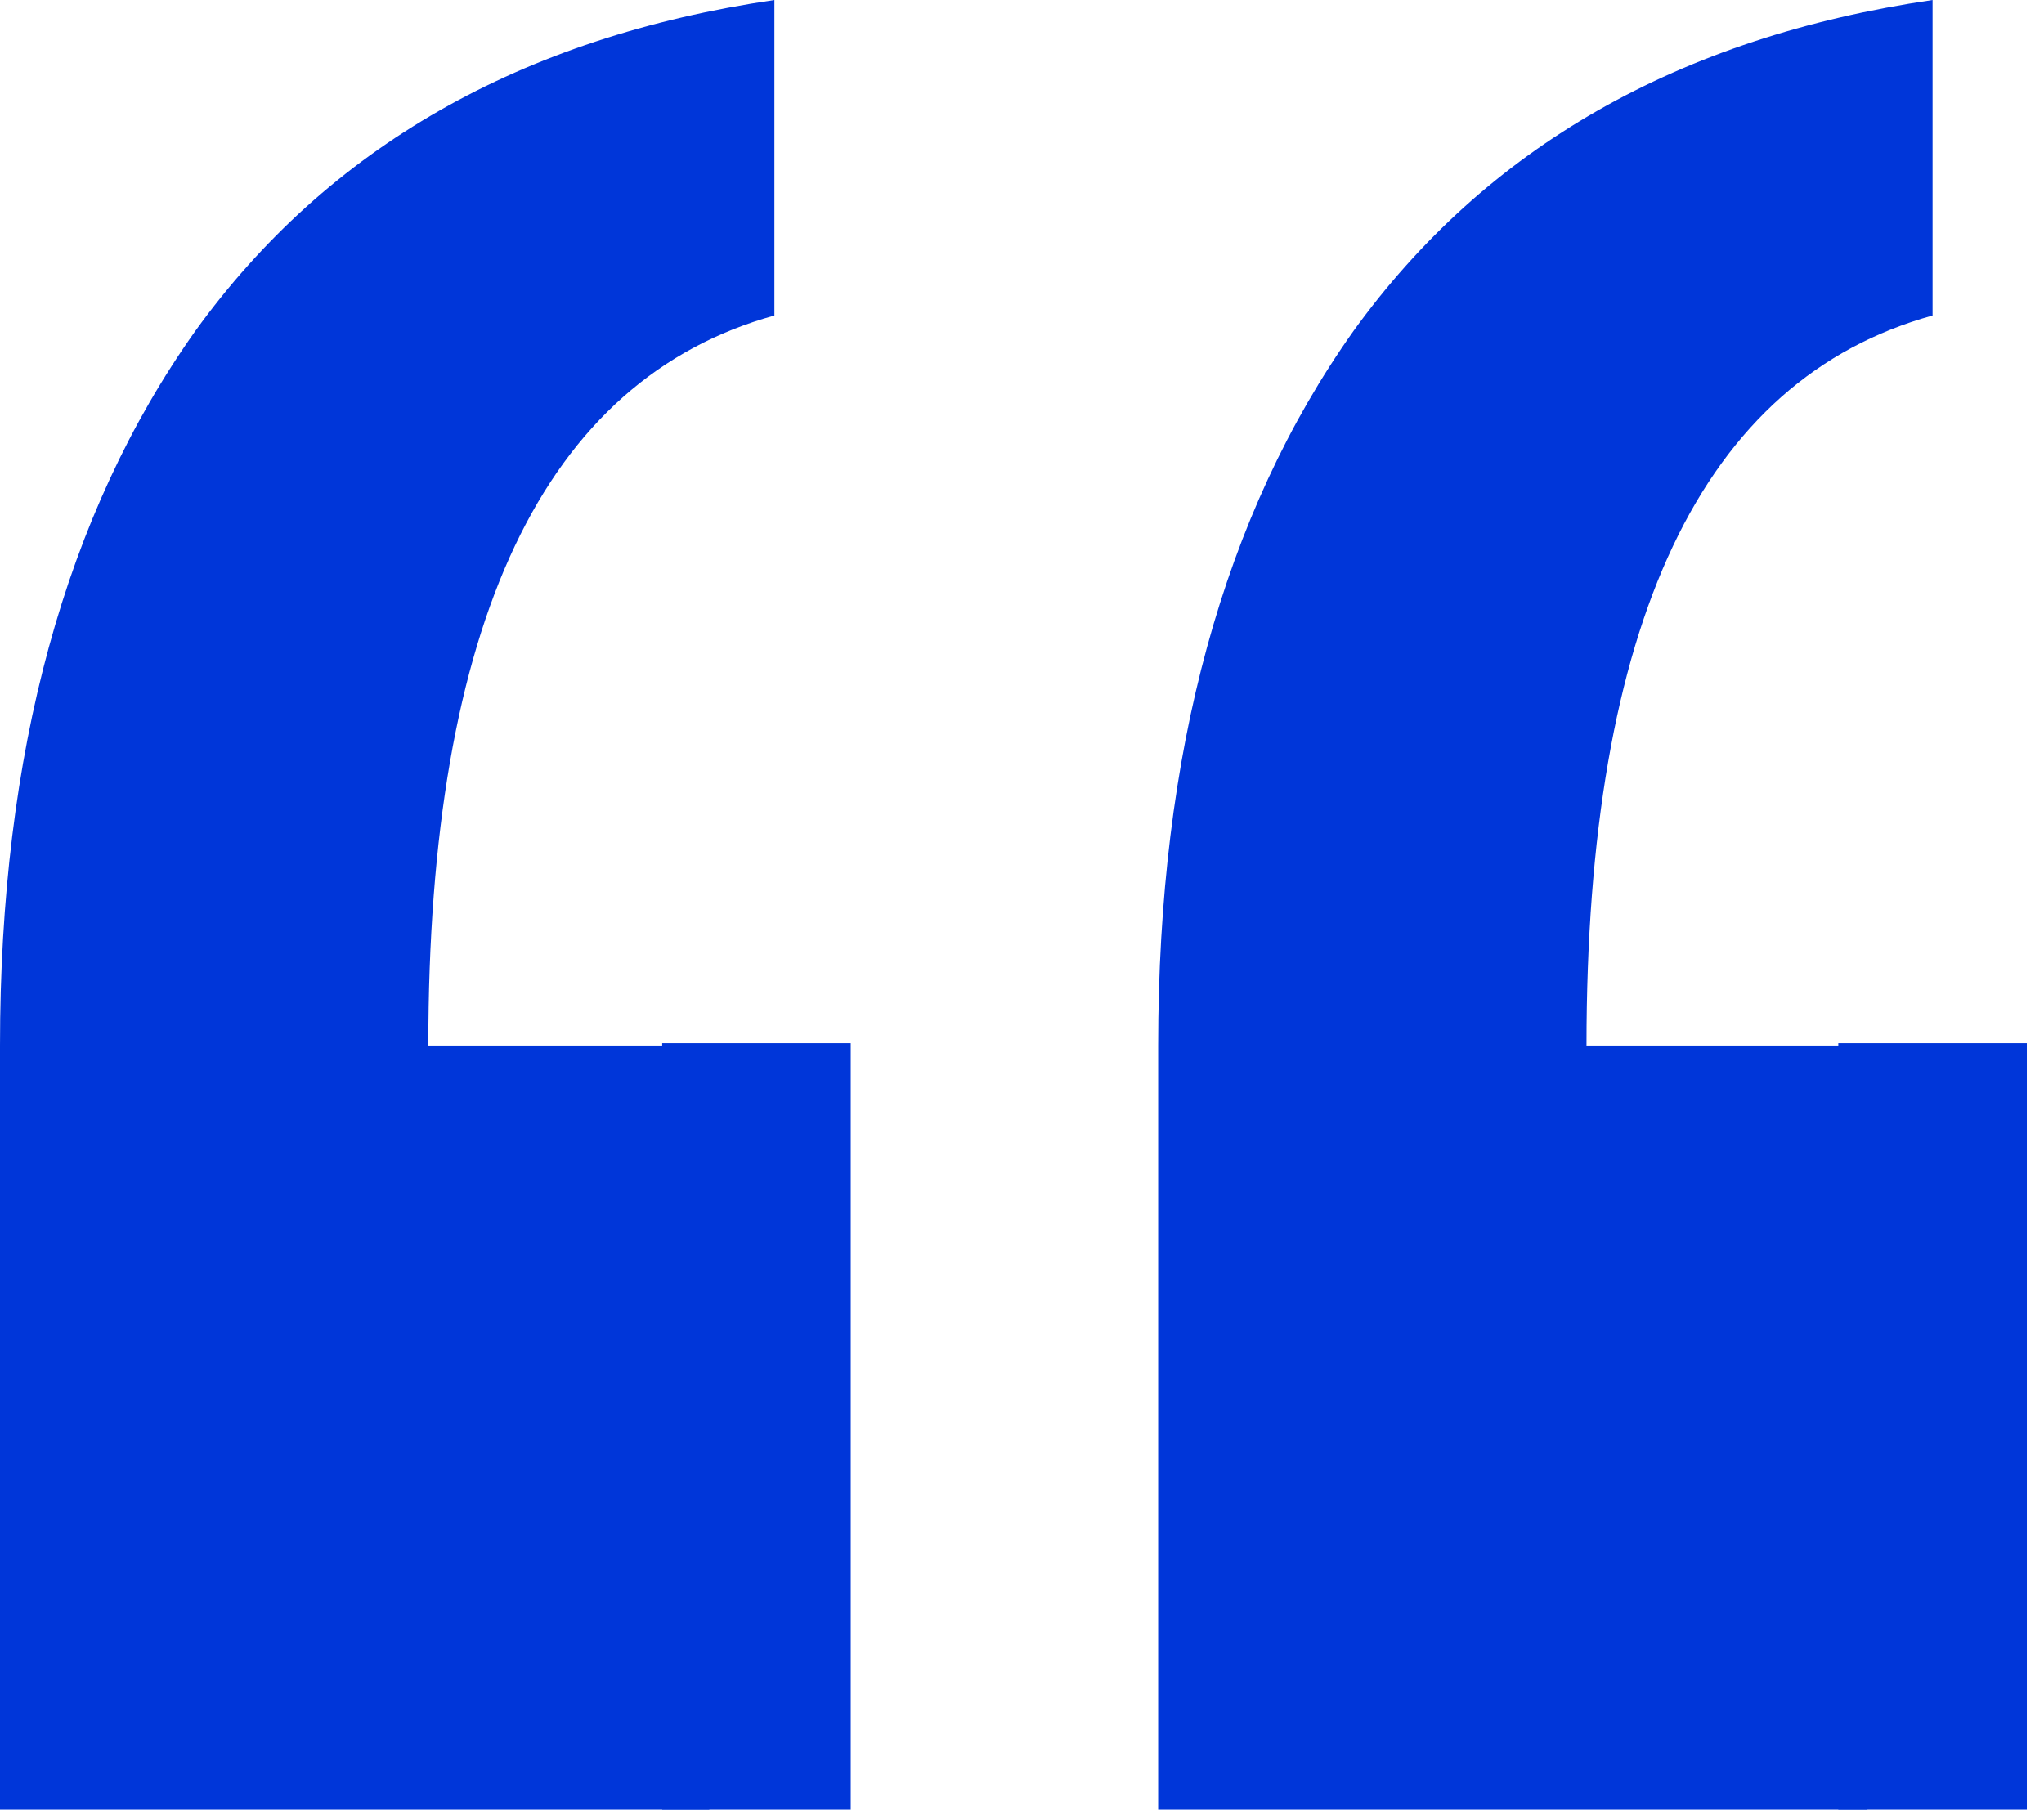 <svg width="96" height="85" viewBox="0 0 96 85" fill="none" xmlns="http://www.w3.org/2000/svg">
<path d="M87.709 49.111L87.709 85L54.395 85L54.395 49.111C54.395 35.356 57.453 24.168 63.569 15.547C69.791 6.926 78.857 1.744 90.766 7.16867e-06L90.766 14.82C79.93 17.823 74.512 29.254 74.512 49.111L87.709 49.111ZM33.313 49.111L33.313 85L-8.22536e-06 85L-4.75243e-06 49.111C-3.42138e-06 35.356 3.058 24.168 9.173 15.547C15.396 6.926 24.462 1.744 36.371 2.87255e-06L36.371 14.82C25.535 17.823 20.117 29.254 20.117 49.111L33.313 49.111Z" fill="#0036D9"/>
<rect x="39.956" y="85" width="8.855" height="36" transform="rotate(180 39.956 85)" fill="#0036D9"/>
<path d="M95.194 85H86.339V49H95.194V85Z" fill="#0036D9"/>
</svg>
